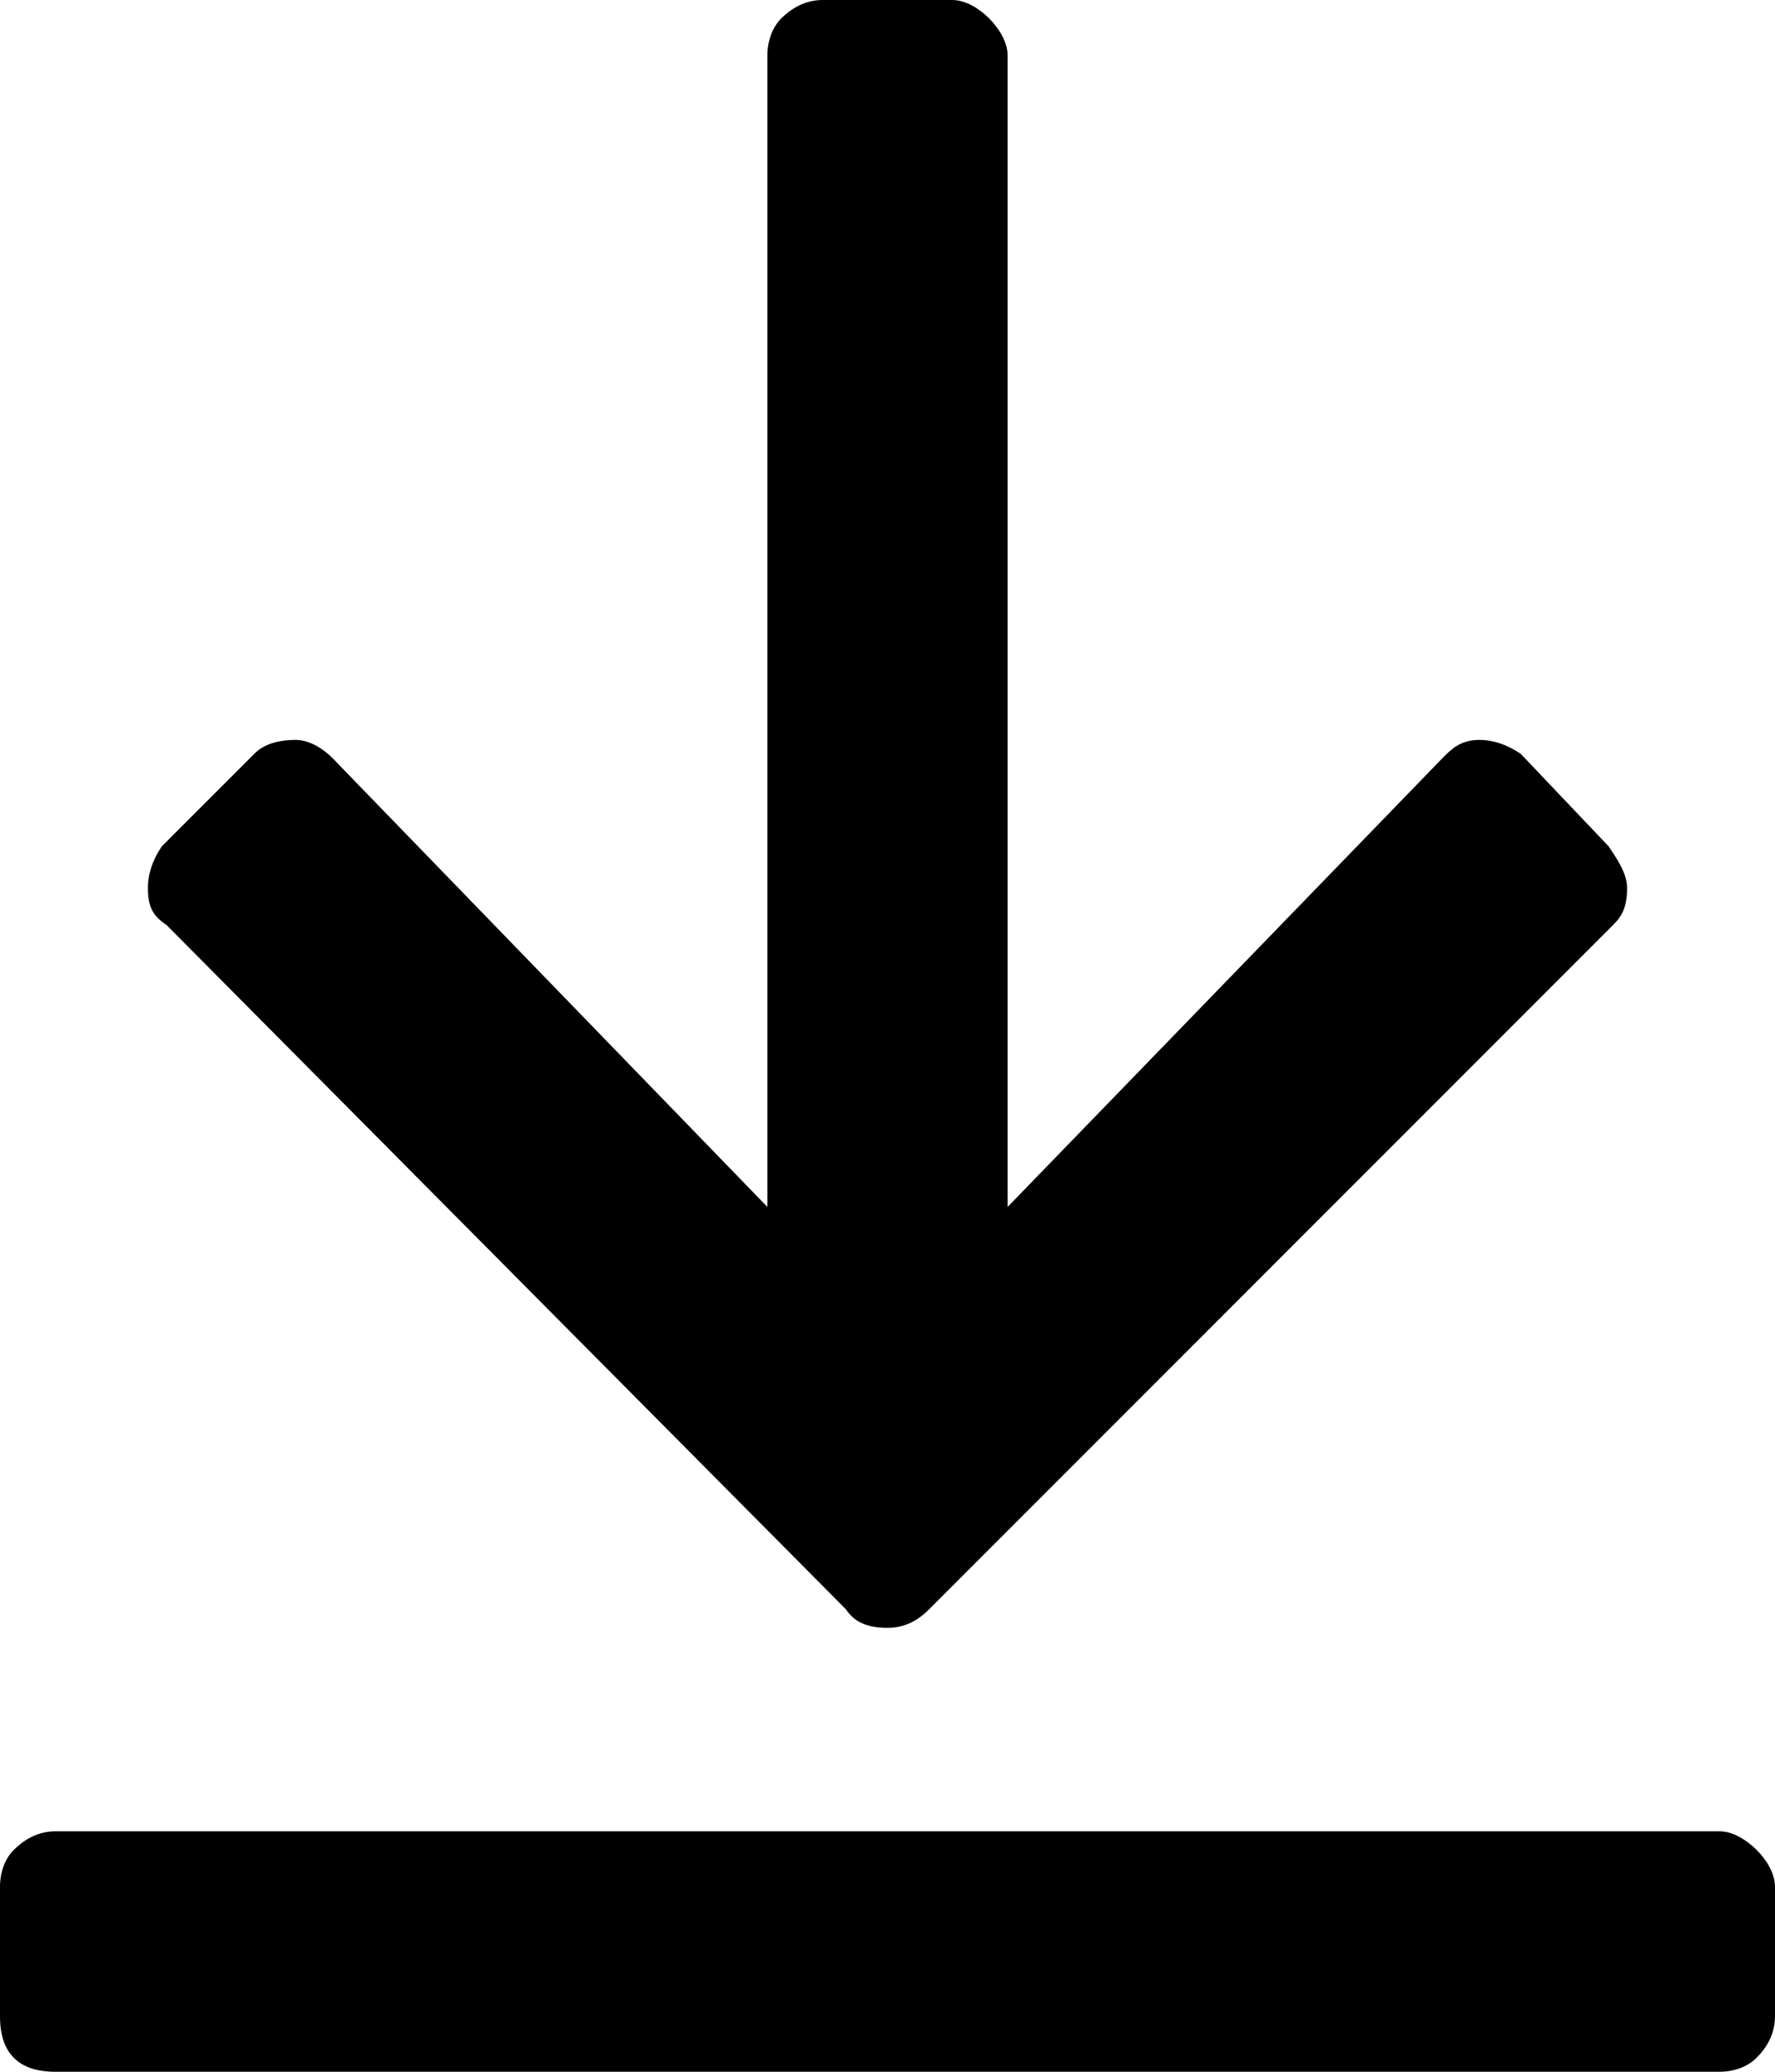 <svg width="12" height="14" viewBox="0 0 12 14" fill="none" xmlns="http://www.w3.org/2000/svg">
<path d="M10.906 6.25L6.281 10.875C6.188 10.969 6.094 11 6 11C5.875 11 5.781 10.969 5.719 10.875L1.125 6.25C1.031 6.188 1 6.125 1 6C1 5.906 1.031 5.812 1.094 5.719L1.719 5.094C1.781 5.031 1.875 5 2 5C2.094 5 2.188 5.062 2.25 5.125L5.188 8.156V0.375C5.188 0.281 5.219 0.188 5.281 0.125C5.344 0.062 5.438 0 5.562 0H6.438C6.531 0 6.625 0.062 6.688 0.125C6.75 0.188 6.812 0.281 6.812 0.375V8.156L9.75 5.125C9.812 5.062 9.875 5 10 5C10.094 5 10.188 5.031 10.281 5.094L10.875 5.719C10.938 5.812 11 5.906 11 6C11 6.125 10.969 6.188 10.906 6.25ZM11.625 12.375H0.375C0.25 12.375 0.156 12.438 0.094 12.5C0.031 12.562 0 12.656 0 12.75V13.625C0 13.75 0.031 13.844 0.094 13.906C0.156 13.969 0.25 14 0.375 14H11.625C11.719 14 11.812 13.969 11.875 13.906C11.938 13.844 12 13.75 12 13.625V12.75C12 12.656 11.938 12.562 11.875 12.5C11.812 12.438 11.719 12.375 11.625 12.375Z" fill="black"/>
</svg>
